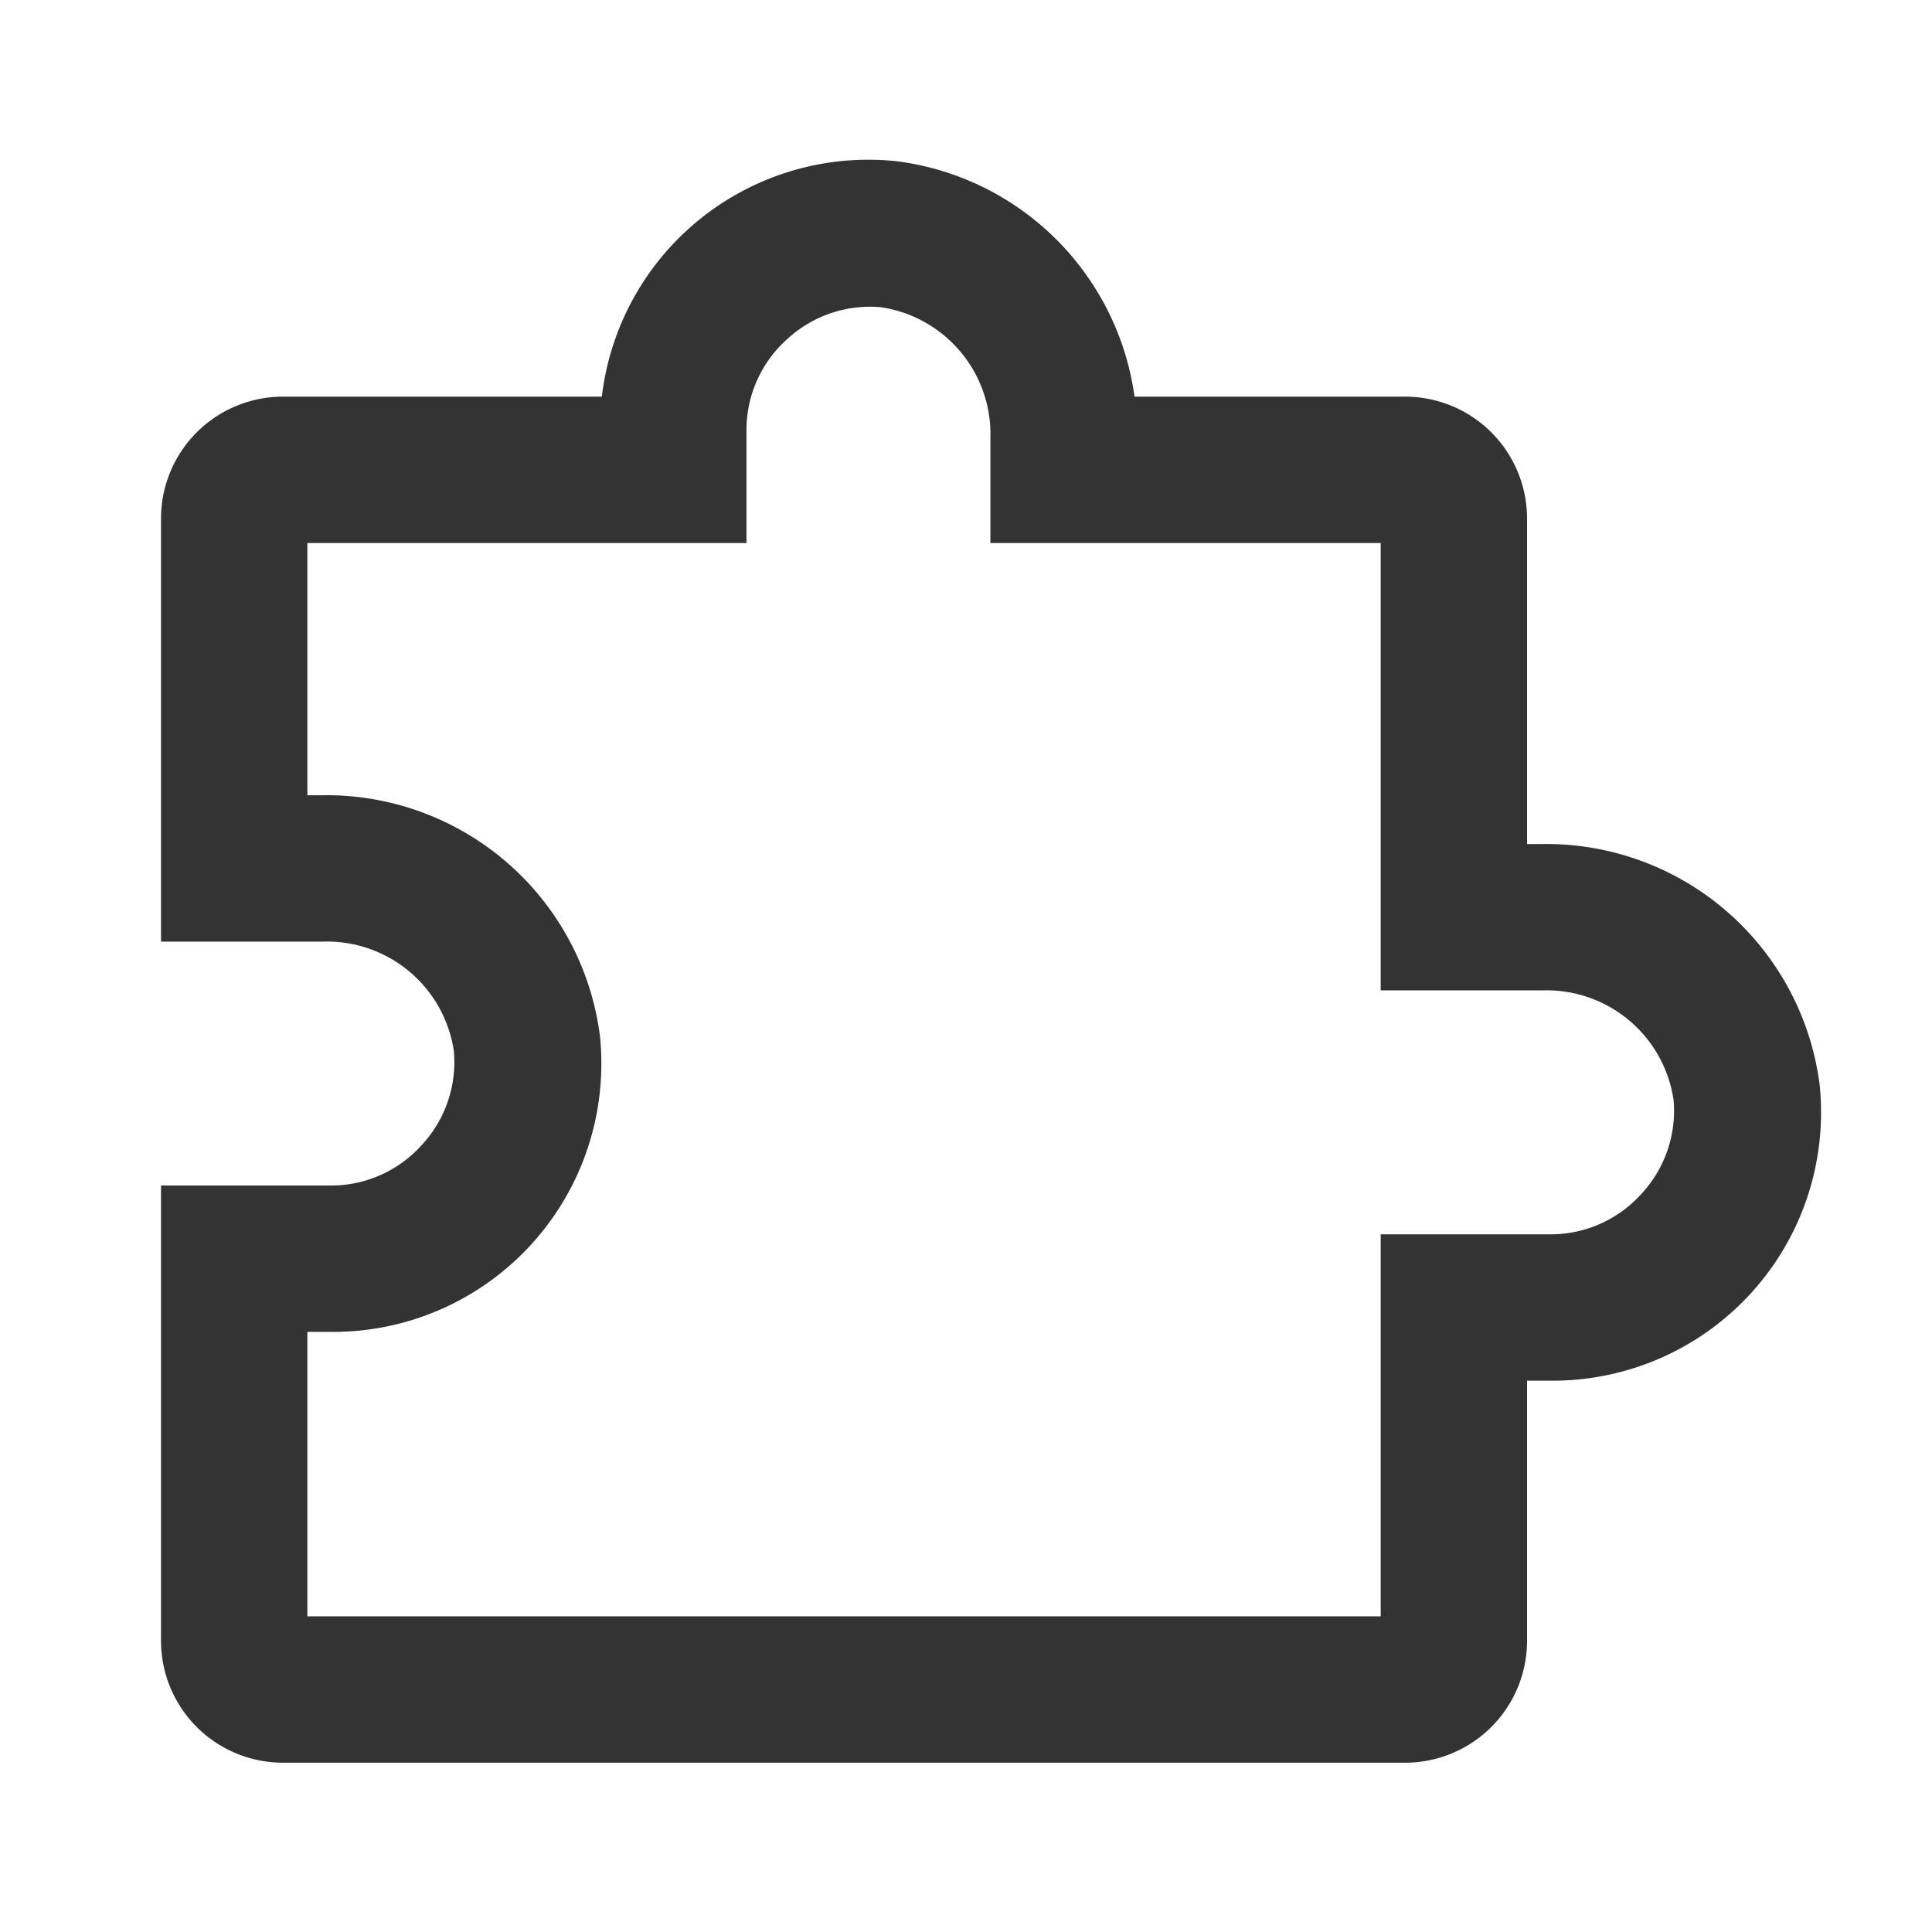 <svg fill="#333333" width="16" height="16" viewBox="-1.8 -1.8 39.60 39.60" version="1.1" preserveAspectRatio="xMidYMid meet" xmlns="http://www.w3.org/2000/svg" xmlns:xlink="http://www.w3.org/1999/xlink" stroke="#333333" transform="rotate(0)" stroke-width="1"><g id="plugin_bgCarrier" stroke-width="0"></g><g id="plugin_tracerCarrier" stroke-linecap="round" stroke-linejoin="round"></g><g id="plugin_iconCarrier"> <title>plugin-line</title> <path d="M29.81,16H29V8.83a2,2,0,0,0-2-2H21A5.14,5.14,0,0,0,16.51,2,5,5,0,0,0,11,6.83H4a2,2,0,0,0-2,2V17H4.81A3.13,3.13,0,0,1,8,19.69,3,3,0,0,1,7.22,22,3,3,0,0,1,5,23H2v8.83a2,2,0,0,0,2,2H27a2,2,0,0,0,2-2V26h1a5,5,0,0,0,5-5.51A5.15,5.15,0,0,0,29.81,16Zm2.41,7A3,3,0,0,1,30,24H27v7.83H4V25H5a5,5,0,0,0,5-5.51A5.15,5.15,0,0,0,4.81,15H4V8.83h9V7a3,3,0,0,1,1-2.22A3,3,0,0,1,16.31,4,3.13,3.13,0,0,1,19,7.19V8.83h8V18h2.81A3.13,3.13,0,0,1,33,20.69,3,3,0,0,1,32.22,23Z" class="clr-i-outline clr-i-outline-path-1"></path></g></svg>